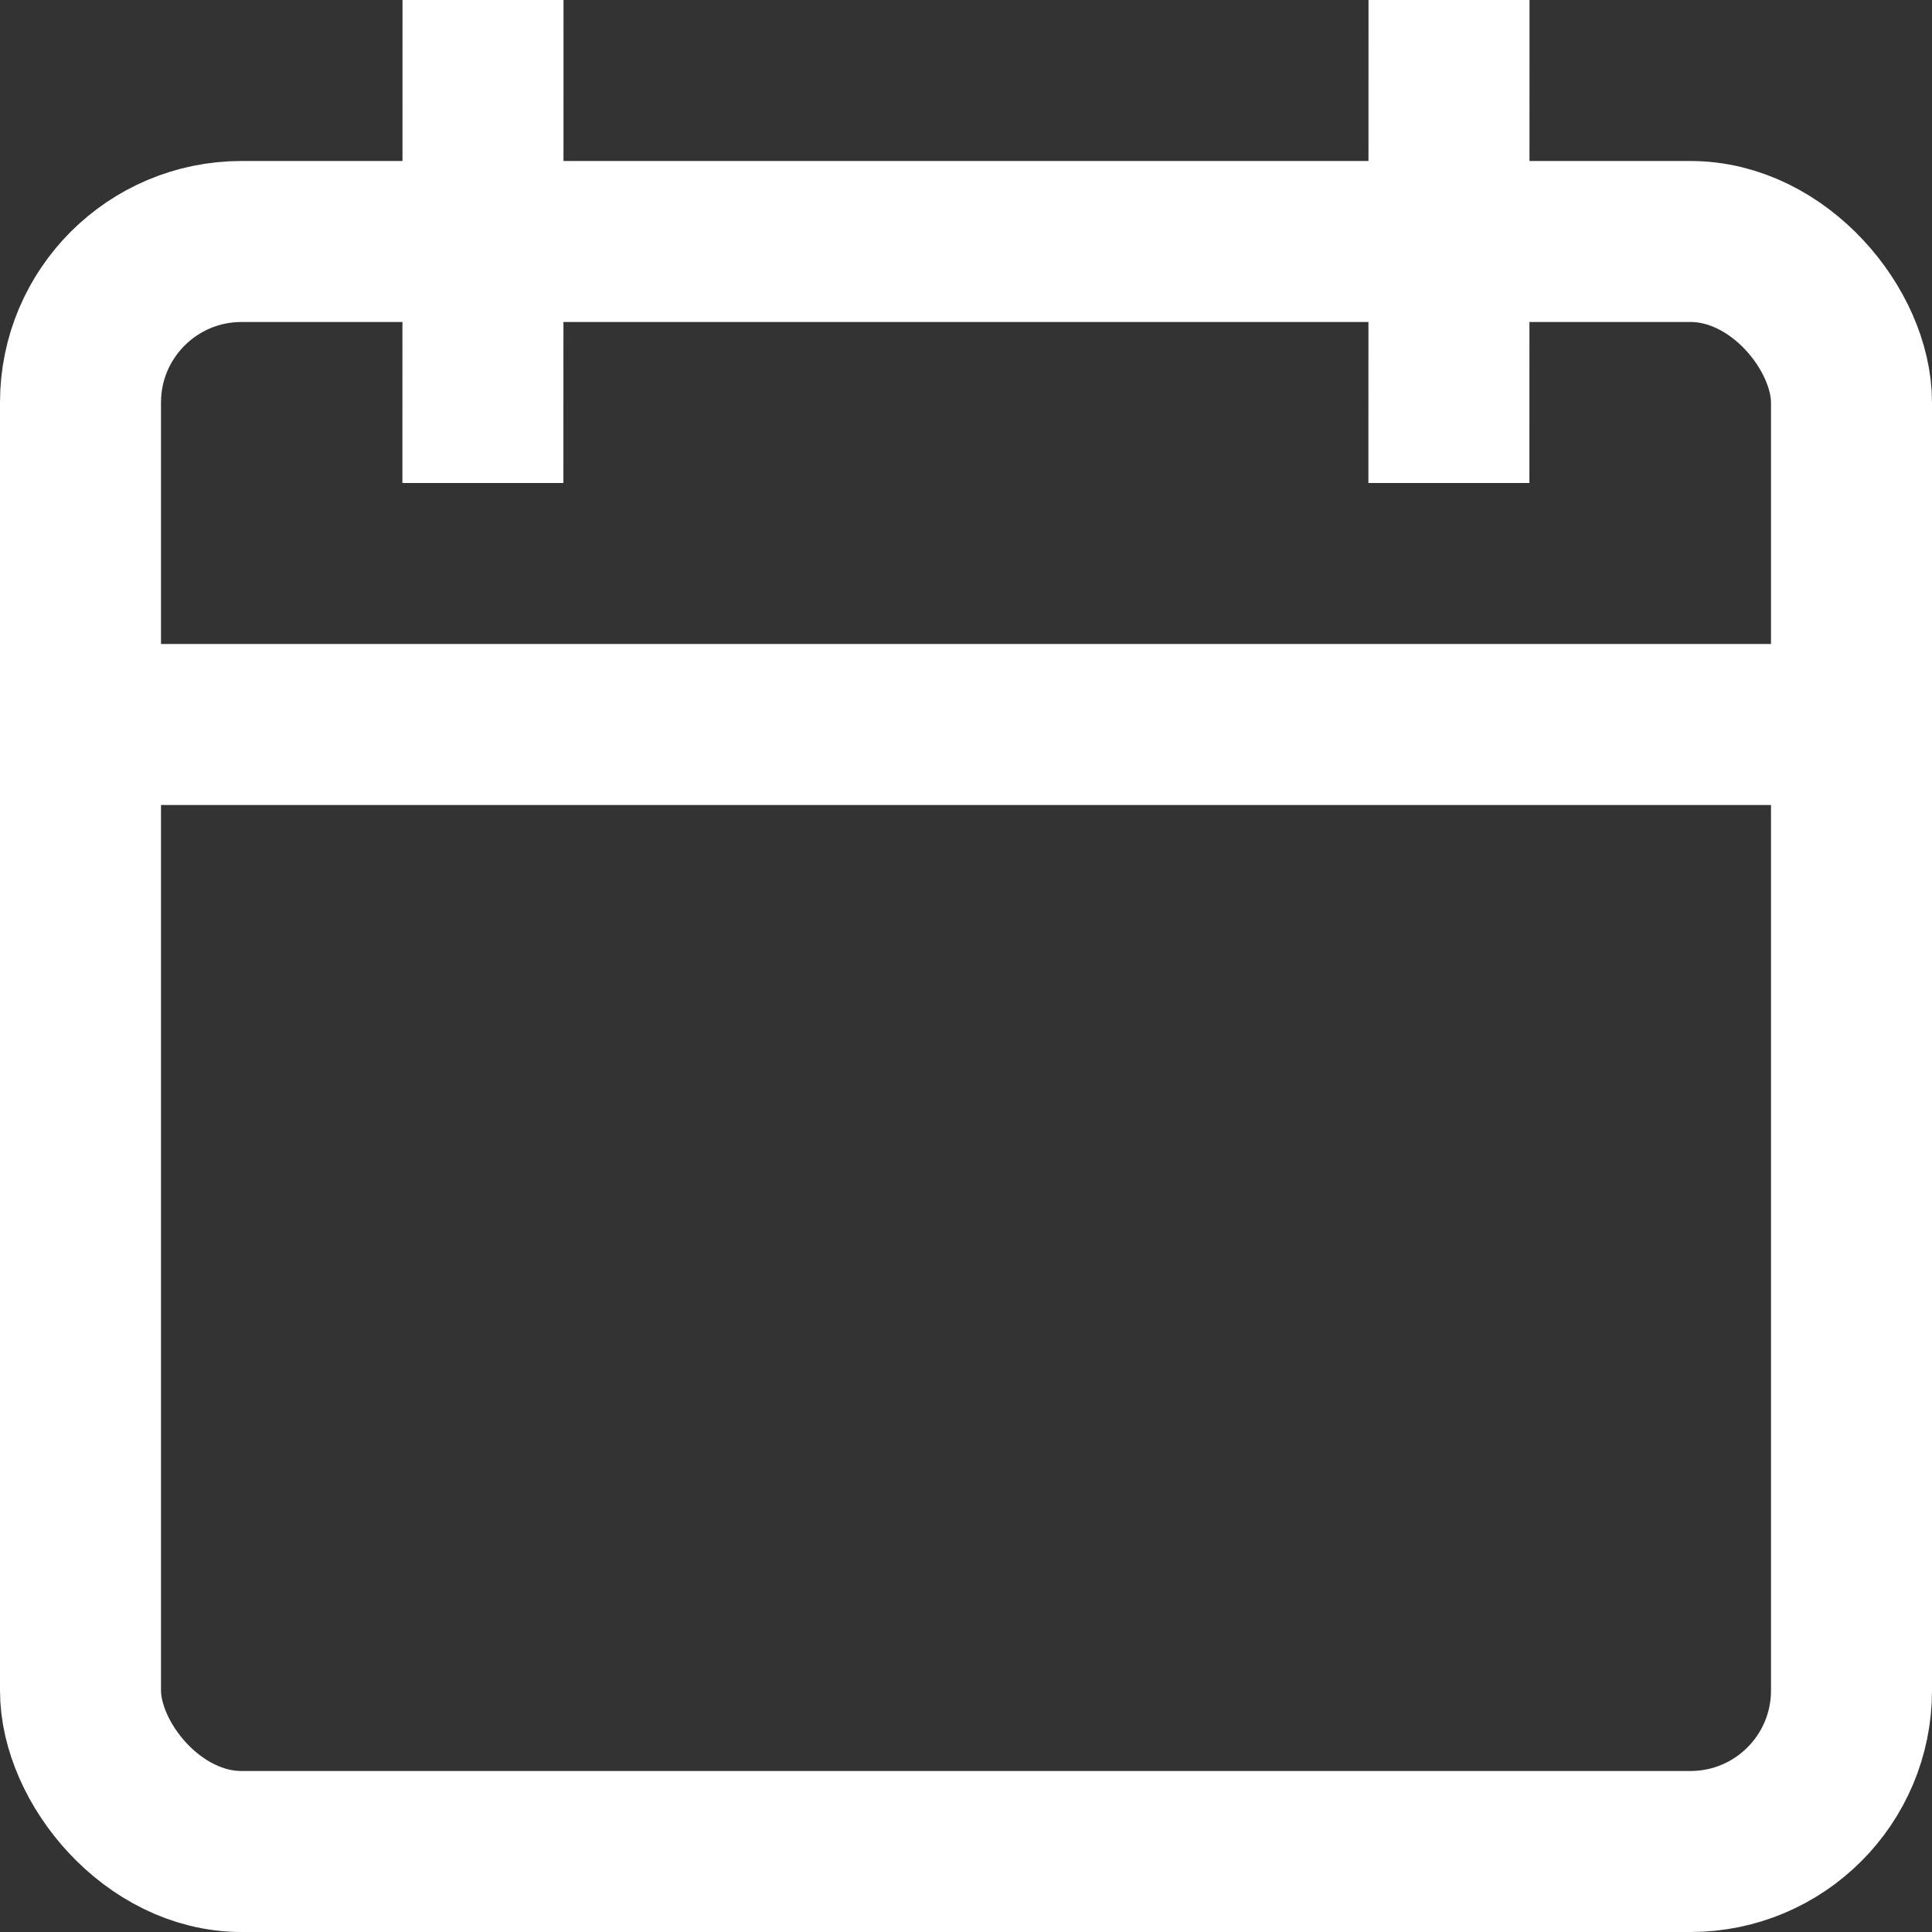 <?xml version="1.0" encoding="UTF-8"?>
<svg xmlns="http://www.w3.org/2000/svg" xmlns:xlink="http://www.w3.org/1999/xlink" x="0px" y="0px" width="24px" height="24px" viewBox="0 0 24 24">
<rect x="0" y="0" width="24" height="24" fill="#333333" stroke="none"/>
<g stroke-width="2" transform="translate(0, 0)">
<line data-color="color-2" x1="1" y1="9" x2="23" y2="9" fill="none" stroke="#fff" stroke-linecap="square" stroke-miterlimit="10" stroke-width="2" stroke-linejoin="miter"></line>
<rect x="1" y="3" width="22" height="20" rx="2" fill="none" stroke="#fff" stroke-linecap="square" stroke-miterlimit="10" stroke-width="2" stroke-linejoin="miter"></rect>
<line x1="6" y1="1" x2="5.999" y2="5" fill="none" stroke="#fff" stroke-linecap="square" stroke-miterlimit="10" stroke-width="2" stroke-linejoin="miter"></line>
<line x1="18" y1="1" x2="17.999" y2="5" fill="none" stroke="#fff" stroke-linecap="square" stroke-miterlimit="10" stroke-width="2" stroke-linejoin="miter"></line>
</g>
</svg>
